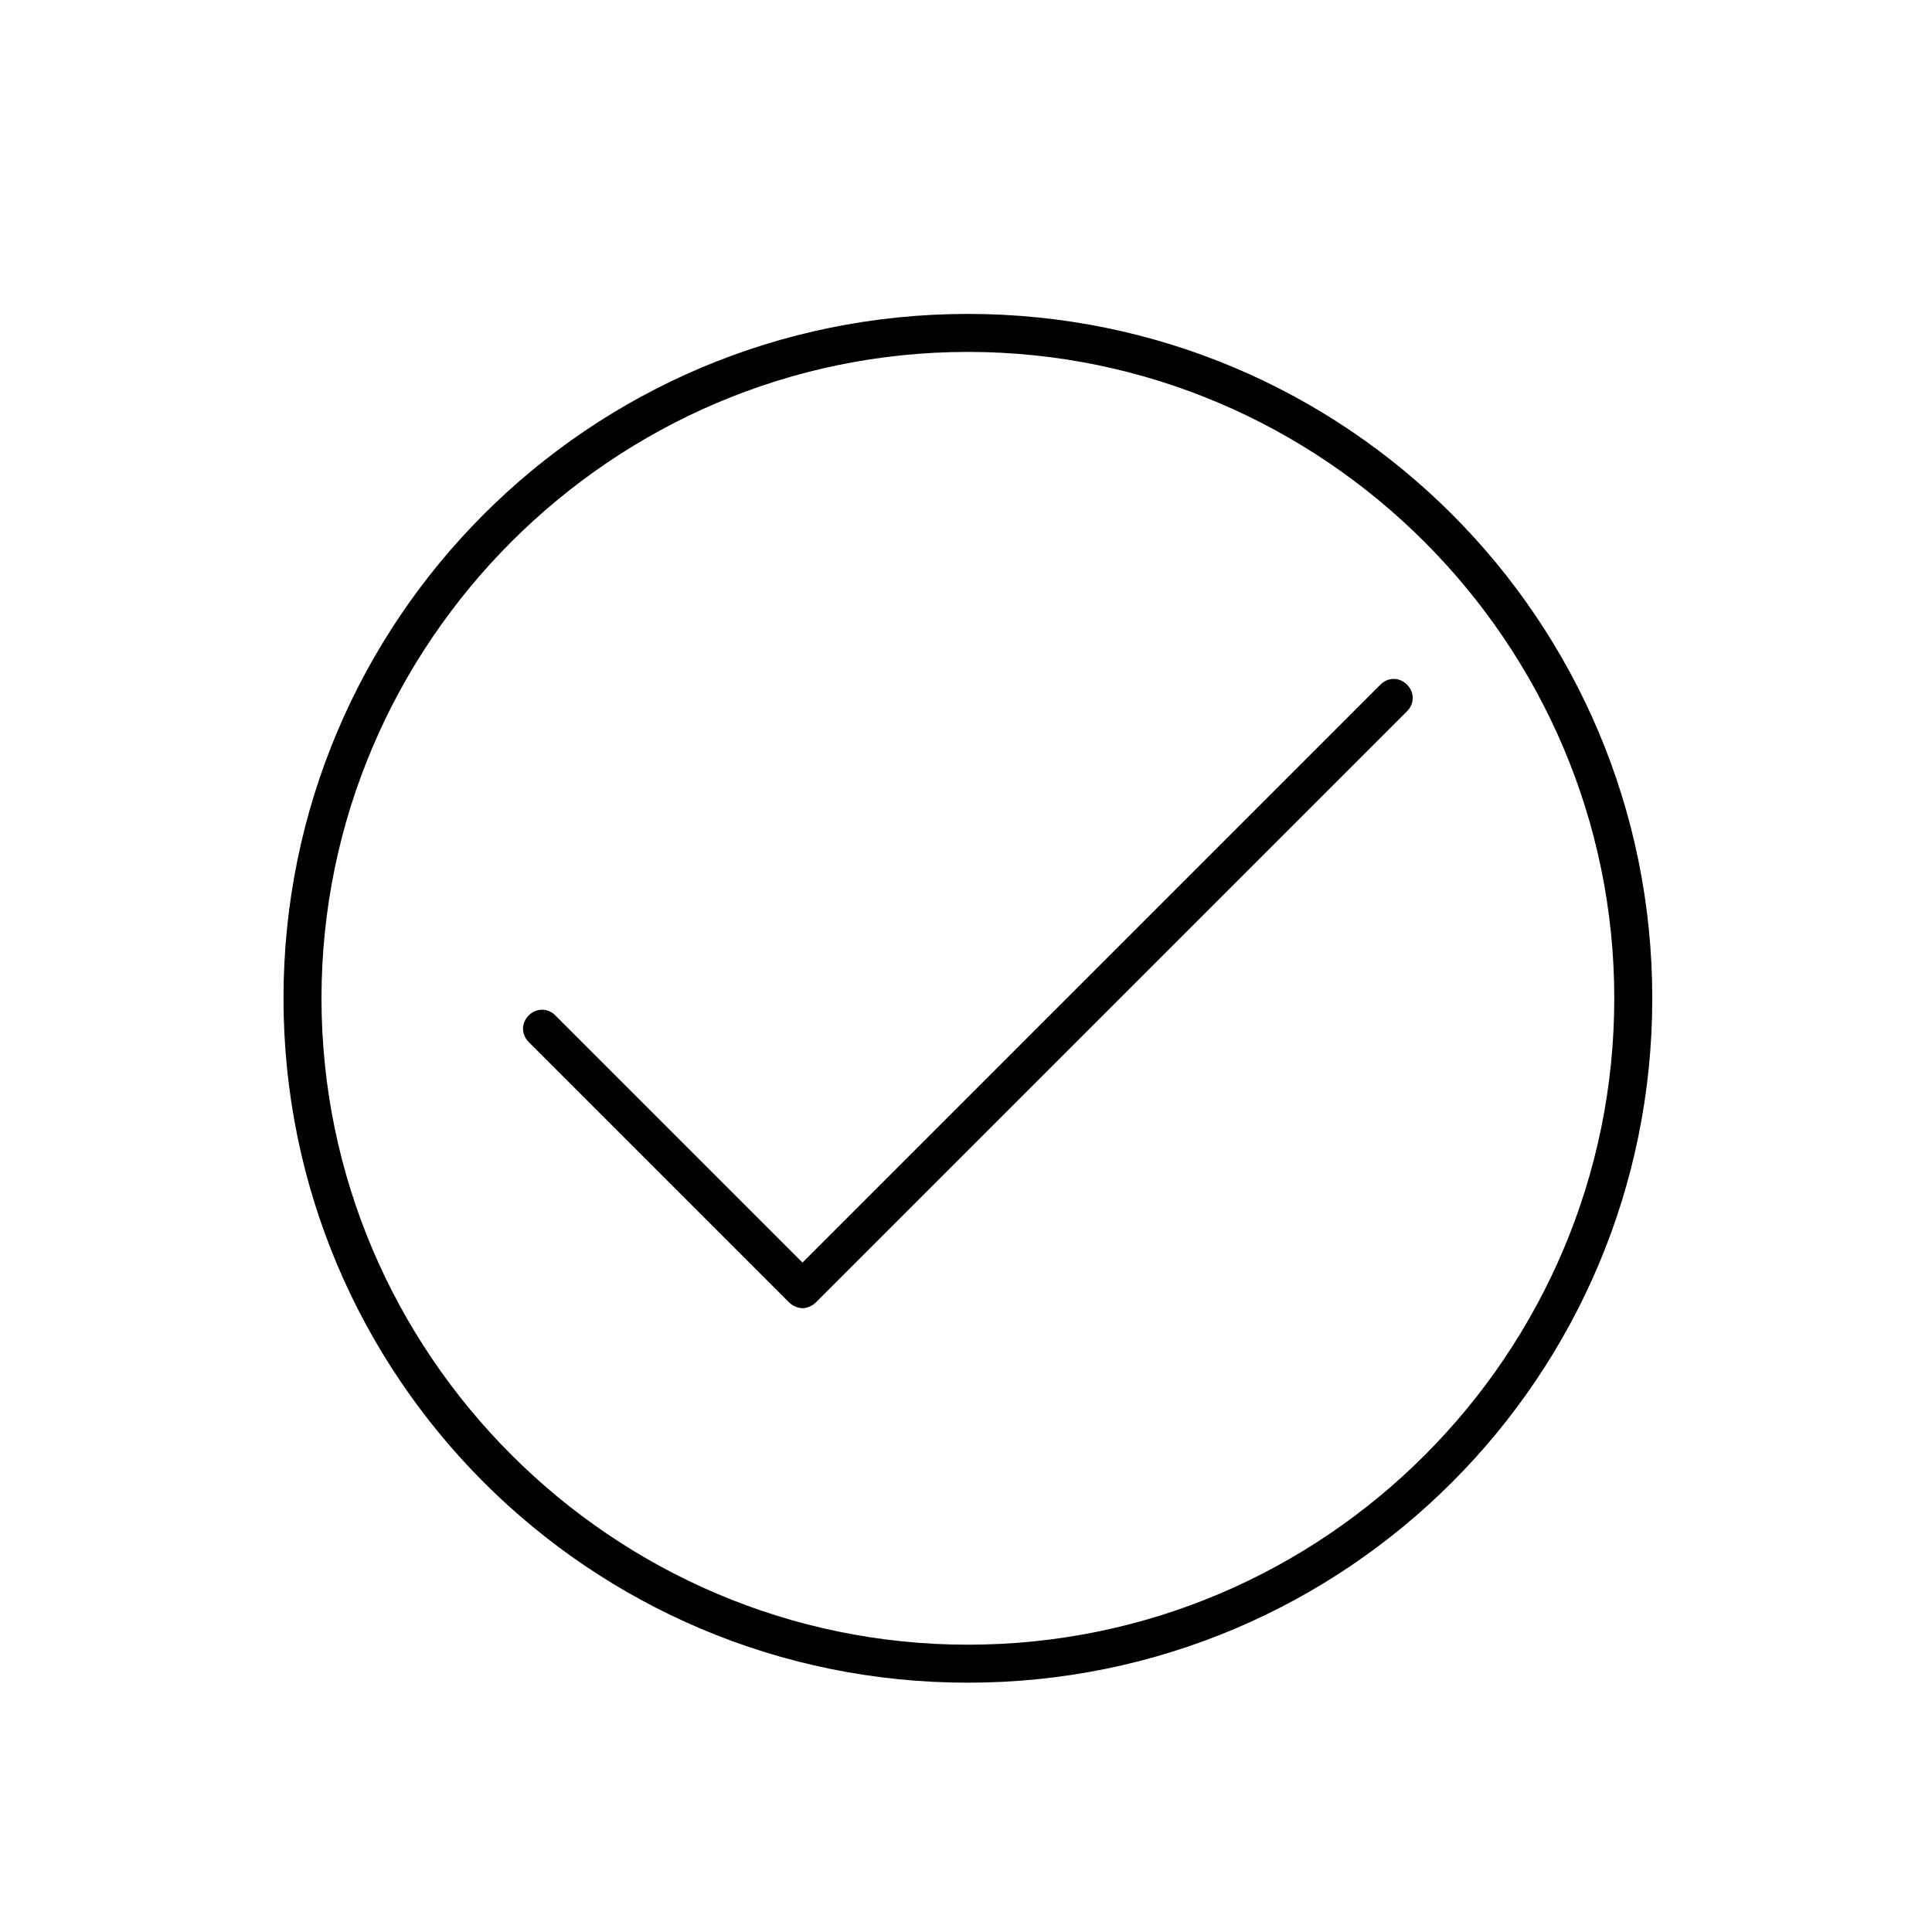 <?xml version="1.0" encoding="UTF-8"?>
<!-- Uploaded to: ICON Repo, www.iconrepo.com, Generator: ICON Repo Mixer Tools -->
<svg fill="#000000" width="800px" height="800px" version="1.1" viewBox="144 144 512 512" xmlns="http://www.w3.org/2000/svg">
 <g>
  <path d="m400.5 227.19c-100.26 0-181.37 81.113-181.37 181.37s81.113 181.37 181.37 181.37c100.26 0 181.37-81.113 181.37-181.37s-81.113-181.37-181.37-181.37zm0 352.67c-94.211 0-171.3-77.082-171.3-171.3 0-94.211 77.082-171.3 171.3-171.3 94.211 0 171.3 77.082 171.3 171.3-0.004 94.215-76.582 171.3-171.3 171.3z"/>
  <path d="m509.83 325.43-153.16 153.16-65.496-65.496c-2.016-2.016-5.039-2.016-7.055 0s-2.016 5.039 0 7.055l69.023 69.023c1.008 1.008 2.519 1.512 3.527 1.512s2.519-0.504 3.527-1.512l156.68-156.68c2.016-2.016 2.016-5.039 0-7.055-2.016-2.019-5.039-2.019-7.055-0.004z"/>
 </g>
</svg>
